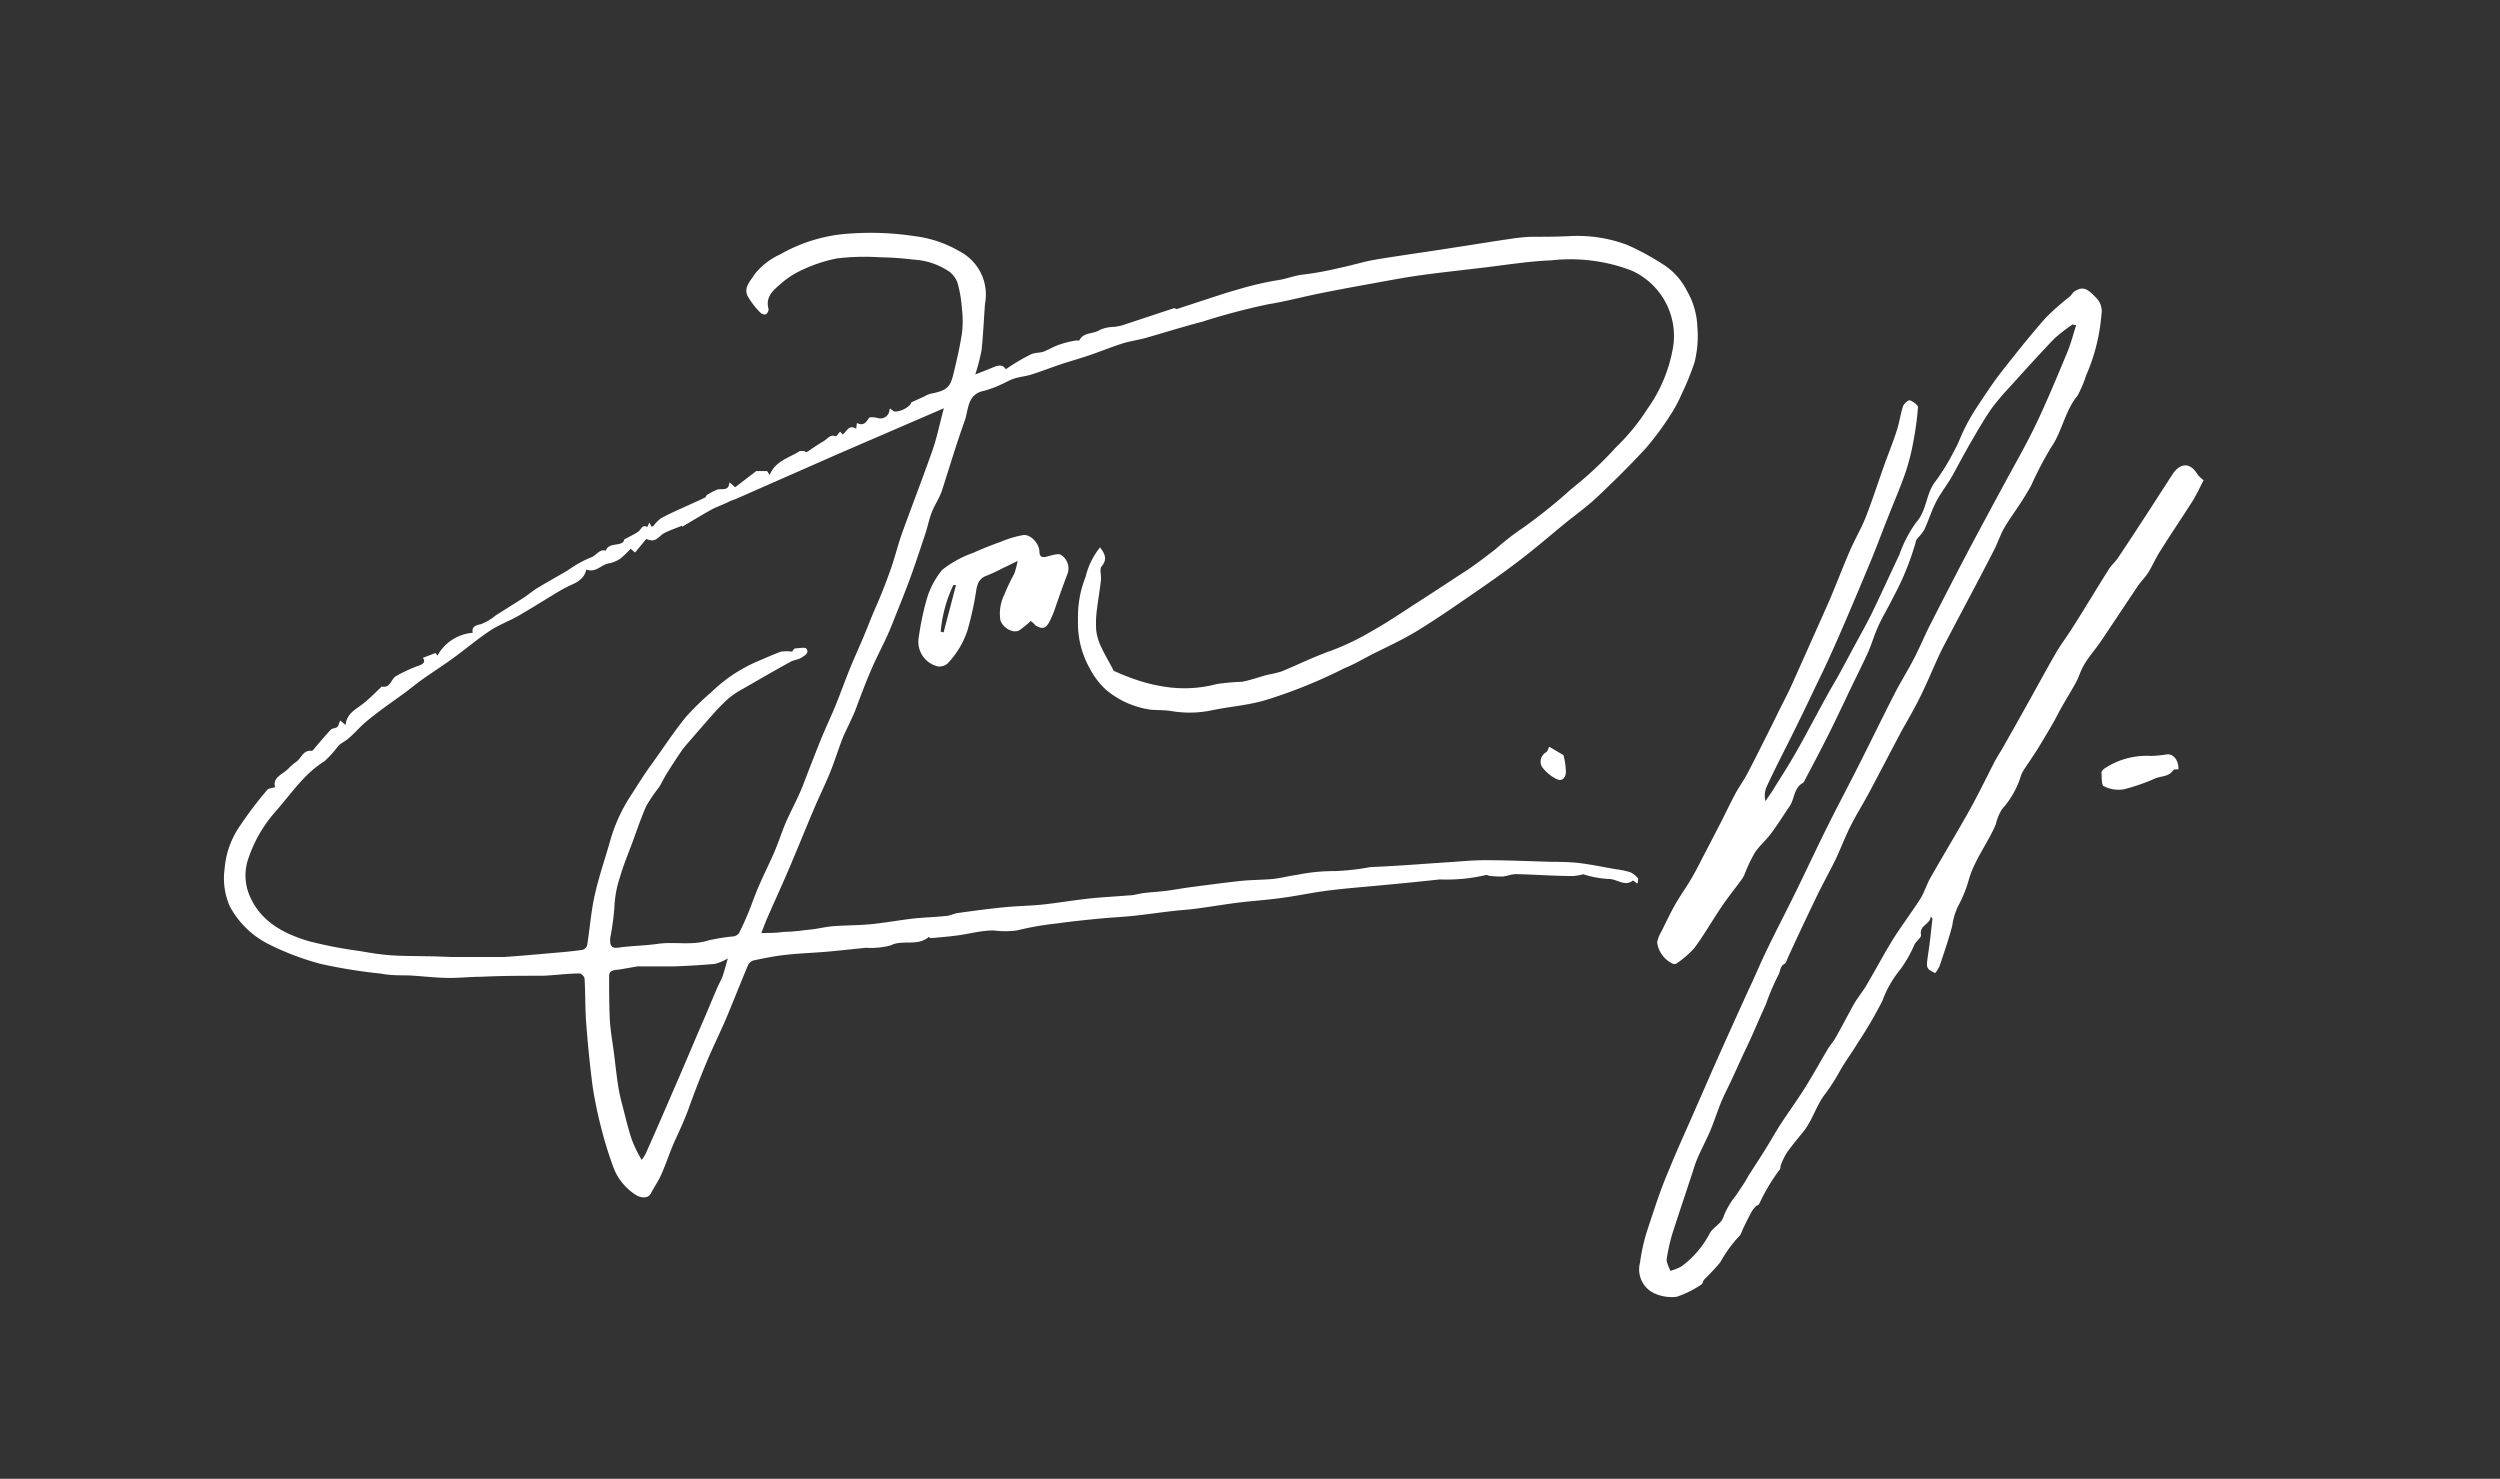 <svg id="Ebene_1" data-name="Ebene 1" xmlns="http://www.w3.org/2000/svg" viewBox="0 0 197.54 116.85"><rect x="0" y="0" width="197.54" height="116.85" fill="#333333" stroke="none"/><defs><style>.cls-1{fill:#fff;}</style></defs><path class="cls-1" d="M86.92,43.25c.39.52.6.94.12,1.51-.18.22,0,.72-.05,1.09-.08.76-.22,1.51-.31,2.27a8.07,8.07,0,0,0-.06,1.7A4.25,4.25,0,0,0,87,51.1c.26.56.57,1.09.86,1.63.06.1.09.25.18.29a17.71,17.71,0,0,0,1.7.68,13,13,0,0,0,2.41.58,10,10,0,0,0,4-.23,18,18,0,0,1,2-.18c.68-.13,1.33-.37,2-.55a10.34,10.34,0,0,0,1.1-.26c1.33-.55,2.62-1.19,4-1.67a20,20,0,0,0,3.09-1.49c1.35-.75,2.62-1.63,3.93-2.47S114.76,45.8,116,45c.75-.51,1.47-1.07,2.19-1.62a19.92,19.92,0,0,1,2.16-1.68,42.29,42.29,0,0,0,3.83-3.08,28.59,28.59,0,0,0,3.51-3.28,16.31,16.31,0,0,0,2.46-3,11.77,11.77,0,0,0,2.08-5.1,5.67,5.67,0,0,0-3.33-5.87,13.56,13.56,0,0,0-6.32-.8c-1.75.07-3.49.35-5.23.56s-3.46.39-5.18.63c-1.23.17-2.46.41-3.68.63-1.4.25-2.8.51-4.19.79s-2.71.64-4.09.86A52.81,52.81,0,0,0,95,25.42c-1.49.39-3,.86-4.46,1.28-.61.17-1.24.25-1.85.44-.84.27-1.66.6-2.49.89s-1.62.5-2.42.77-1.51.55-2.27.79c-.44.14-.92.18-1.36.32s-.66.31-1,.45a8.16,8.16,0,0,1-1.4.52c-1.33.27-1.21,1.47-1.52,2.36C75.57,35.07,75,37,74.42,38.79c-.2.59-.58,1.12-.8,1.7s-.31,1.08-.48,1.62c-.43,1.27-.84,2.55-1.31,3.81s-1,2.55-1.5,3.81c-.45,1.05-1,2.06-1.46,3.12S68,55,67.59,56.11c-.3.74-.68,1.45-1,2.19-.38,1-.69,2-1.08,2.93s-.8,1.76-1.18,2.66c-.68,1.59-1.32,3.2-2,4.79-.54,1.27-1.12,2.52-1.67,3.78-.16.37-.3.74-.5,1.26.64,0,1.21,0,1.78-.09.75,0,1.51-.12,2.26-.2.56-.07,1.12-.21,1.68-.25,1-.07,2-.06,3-.16s2.18-.31,3.28-.44c.84-.09,1.69-.11,2.54-.2.34,0,.67-.2,1-.24,1.21-.17,2.42-.33,3.63-.45,1-.1,2-.11,3-.21,1.25-.13,2.49-.35,3.73-.48,1-.11,2.09-.16,3.14-.25.41,0,.81-.15,1.22-.19.6-.07,1.2-.1,1.81-.18s1.23-.2,1.85-.28c1.32-.17,2.63-.35,3.94-.49.86-.09,1.73-.08,2.59-.16.63-.07,1.24-.24,1.86-.32a14.53,14.53,0,0,1,3-.3,18.71,18.71,0,0,0,2.83-.32c1.94-.07,3.88-.23,5.82-.36,1.07-.06,2.14-.18,3.21-.18,1.77,0,3.54.08,5.3.13a19.85,19.85,0,0,1,2.05.08c1,.12,1.95.32,2.92.49a7.14,7.14,0,0,1,1.22.25,1.74,1.74,0,0,1,.62.5c0,.07,0,.26-.07.4l-.34-.25c-.65.54-1.28-.16-2-.12a8.1,8.1,0,0,1-1.93-.37,3.77,3.77,0,0,1-.83.14c-1.5,0-3-.12-4.49-.15-.35,0-.71.16-1.06.19a9.16,9.16,0,0,1-1-.05c-.1,0-.22-.1-.3-.07a13.66,13.66,0,0,1-3.66.35q-2.09.23-4.17.42c-1.53.15-3.06.26-4.58.45-1.22.15-2.43.41-3.65.58s-2.23.23-3.34.36-2.35.35-3.53.5c-.59.08-1.18.11-1.77.18-1,.11-1.94.25-2.91.36s-1.92.15-2.88.24c-1.15.11-2.3.23-3.44.39a23.42,23.42,0,0,0-3.14.55,7.06,7.06,0,0,1-1.83,0c-1,0-1.93.27-2.9.4-.7.09-1.4.15-2.1.21,0,0-.13-.1-.14-.09-.89.76-2.06.18-3,.66a6,6,0,0,1-1.93.19c-1.07.1-2.15.23-3.23.32s-2.11.12-3.16.24c-.83.09-1.66.26-2.48.43a.74.74,0,0,0-.46.35c-.56,1.32-1.08,2.66-1.64,4s-1.16,2.52-1.69,3.8-1,2.5-1.44,3.74c-.3.78-.64,1.54-1,2.31s-.7,1.83-1.1,2.73c-.22.51-.57,1-.81,1.47s-.81.35-1.11.19a4.4,4.4,0,0,1-1.9-2.34,30.18,30.18,0,0,1-.95-3.11,31.82,31.82,0,0,1-.65-3.17c-.22-1.65-.38-3.31-.51-5-.09-1.17-.06-2.35-.13-3.52,0-.15-.26-.42-.39-.41-1,0-2,.15-2.93.18-1.61,0-3.22,0-4.83.08-.92,0-1.83.11-2.75.09s-2-.14-3-.2c-.74,0-1.48,0-2.2-.14a41.42,41.42,0,0,1-4.72-.76,21.25,21.25,0,0,1-4.07-1.53,7.12,7.12,0,0,1-3.13-3,5.49,5.49,0,0,1-.42-3A6.89,6.89,0,0,1,19,65.2a30.12,30.12,0,0,1,2.12-2.79c.1-.13.36-.13.62-.21-.23-.78.59-1,1.07-1.49a3.57,3.57,0,0,1,.55-.48c.44-.27.58-1,1.27-.9.1,0,.21-.2.32-.32.4-.46.78-.93,1.2-1.36.12-.12.37-.09.49-.2s.15-.32.24-.52l.43.36c.07-.91.79-1.22,1.37-1.68s.94-.85,1.41-1.29c0,0,.06-.08.08-.07.69.14.72-.59,1.11-.82a11.94,11.94,0,0,1,1.85-.85c.41-.15.48-.33.28-.6l1-.38.16.2A3.49,3.49,0,0,1,37.35,50c-.08-.46.17-.58.65-.68a4.13,4.13,0,0,0,1.18-.7l2.2-1.39c.38-.25.73-.56,1.12-.79.79-.48,1.6-.92,2.39-1.39a9.1,9.1,0,0,1,1.79-1c.44-.13.66-.69,1.19-.54.24-.73,1.36-.26,1.45-.88.46-.25.78-.4,1.08-.6s.32-.61.75-.39l.16-.35.17.33.14-.05a2.89,2.89,0,0,1,.63-.63c.68-.37,1.4-.68,2.1-1,.44-.2.9-.4,1.34-.62.07,0,.1-.16.17-.21a5.25,5.25,0,0,1,.78-.41c.35-.15.94.19,1-.59l.45.39,1.67-1.28h.85l.21.31c.44-1.11,1.54-1.35,2.38-1.89a2.42,2.42,0,0,1,.33,0,1,1,0,0,1,.19.1c.44-.28.84-.58,1.28-.83s.57-.62,1.07-.43c0,0,.2-.24.31-.38l.2.23c.34-.23.48-.82,1.07-.45l.06-.46c.47.25.71,0,.94-.38.07-.12.49-.07.74,0a.71.71,0,0,0,.89-.63c0-.08.07-.15.06-.12.17.11.27.23.37.23.6,0,1.27-.47,1.3-.73l1-.45a2.3,2.3,0,0,1,.48-.22c1.45-.27,1.61-.59,1.88-1.71s.47-2,.64-3.08A8.13,8.13,0,0,0,76,24.32a9.45,9.45,0,0,0-.35-2,1.92,1.92,0,0,0-.66-.87,5.59,5.59,0,0,0-2.86-.94,23.06,23.06,0,0,0-2.62-.18,18.12,18.12,0,0,0-3.38.09,11.77,11.77,0,0,0-2.94,1,6.86,6.86,0,0,0-1.63,1.12c-.56.48-1.08,1-.83,1.88a.5.5,0,0,1-.22.42.49.49,0,0,1-.43-.14,6.08,6.08,0,0,1-1-1.3c-.35-.71.25-1.22.57-1.76a5.44,5.44,0,0,1,2-1.54,12.56,12.56,0,0,1,5.43-1.64,23.3,23.3,0,0,1,5.2.2,9.3,9.3,0,0,1,3.56,1.21A3.84,3.84,0,0,1,77.83,24c-.09,1.22-.14,2.44-.27,3.66a15.42,15.42,0,0,1-.5,1.93l1.19-.47c.47-.2.94-.43,1.22.06.24-.16.45-.31.67-.44a15.16,15.16,0,0,1,1.36-.76c.32-.13.7-.09,1-.21s.83-.42,1.27-.56A7.25,7.25,0,0,1,85,26.91c.1,0,.27,0,.28,0,.32-.69,1.11-.49,1.62-.84a2.88,2.88,0,0,1,1.13-.24,4.38,4.38,0,0,0,.63-.12l4.11-1.36c.08,0,.22.1.18.08l2.35-.77c.84-.27,1.68-.56,2.53-.79a25,25,0,0,1,3-.71c.75-.09,1.44-.4,2.19-.47a24.94,24.94,0,0,0,2.82-.52c1-.2,1.9-.5,2.87-.66,2.16-.36,4.34-.65,6.51-1,1.39-.21,2.77-.44,4.16-.64a14,14,0,0,1,1.59-.16c1,0,2,0,3-.05a11.21,11.21,0,0,1,4.6.69,20,20,0,0,1,2.73,1.47,5.27,5.27,0,0,1,2,2.17,6.09,6.09,0,0,1,.82,2.86,8.46,8.46,0,0,1-.23,2.8,22.34,22.34,0,0,1-1.06,2.59,10.76,10.76,0,0,1-.87,1.6,23.13,23.13,0,0,1-1.91,2.57c-1.22,1.33-2.51,2.6-3.82,3.84-.79.75-1.69,1.39-2.54,2.08-1.15.94-2.27,1.91-3.44,2.81s-2.25,1.67-3.4,2.46c-1.61,1.11-3.22,2.24-4.89,3.26-1.19.73-2.48,1.3-3.73,1.94-.66.35-1.3.72-2,1A39.53,39.53,0,0,1,100,55.32c-1.41.42-2.85.51-4.27.81a8.5,8.5,0,0,1-3.14.06c-.54-.09-1.09-.07-1.64-.11a7,7,0,0,1-3.55-1.57,6.09,6.09,0,0,1-1.3-1.71,7.25,7.25,0,0,1-.92-3.8,8.5,8.5,0,0,1,.6-3.42A5.92,5.92,0,0,1,86.92,43.25ZM46.33,45c-.15.69-.67,1-1.25,1.24a13.37,13.37,0,0,0-1.43.8c-.9.54-1.78,1.1-2.69,1.62-.74.42-1.56.72-2.26,1.19-1,.66-1.92,1.45-2.89,2.15-.77.56-1.58,1.08-2.36,1.63-.51.36-1,.76-1.5,1.14-1,.72-2,1.41-2.92,2.17-.54.43-1,1-1.52,1.43-.24.21-.56.34-.78.57a8.37,8.37,0,0,1-1.08,1.2c-1.61,1-2.64,2.57-3.84,3.94a10.77,10.77,0,0,0-2.17,3.71,4.08,4.08,0,0,0,.09,3c.89,2.06,2.71,3,4.71,3.59a35.14,35.14,0,0,0,4,.77c.8.14,1.6.27,2.4.33,1,.07,1.93.06,2.9.08.76,0,1.52.06,2.28.06s1.54,0,2.31,0c.49,0,1,0,1.48,0,1.33-.09,2.66-.21,4-.33.74-.06,1.49-.13,2.24-.24a.55.55,0,0,0,.35-.39c.21-1.31.3-2.63.59-3.92.34-1.52.86-3,1.28-4.5a13,13,0,0,1,1.66-3.51c.44-.69.88-1.39,1.35-2.06,1-1.36,1.87-2.73,2.9-4a21.83,21.83,0,0,1,2.05-2,12,12,0,0,1,3.55-2.38c.64-.27,1.28-.56,1.93-.8a3.16,3.16,0,0,1,.88,0s.13-.24.26-.26c.28,0,.7-.1.84,0,.31.35-.11.57-.35.73s-.6.18-.87.33c-1.26.69-2.5,1.41-3.75,2.13a6.86,6.86,0,0,0-1.11.73,14.86,14.86,0,0,0-1.25,1.26c-.67.75-1.33,1.52-2,2.29a8.22,8.22,0,0,0-.52.65c-.4.59-.79,1.18-1.16,1.78-.22.35-.39.73-.61,1.08a12.78,12.78,0,0,0-1,1.47c-.41.92-.73,1.88-1.08,2.83s-.73,1.84-1,2.79a8.51,8.51,0,0,0-.44,2.33,20,20,0,0,1-.34,2.52c0,.44,0,.82.66.73,1-.15,2.07-.15,3.1-.3,1.33-.19,2.69.15,4-.27a14.77,14.77,0,0,1,2-.32.69.69,0,0,0,.42-.25c.28-.55.53-1.11.76-1.67s.52-1.4.82-2.08c.38-.89.82-1.75,1.2-2.63s.59-1.59.92-2.37c.44-1,1-2,1.38-3s.9-2.33,1.36-3.48c.36-.89.77-1.75,1.14-2.64s.73-1.9,1.11-2.85.79-1.83,1.17-2.74.64-1.61,1-2.42.78-1.89,1.12-2.85.56-1.9.89-2.83c.79-2.19,1.63-4.35,2.4-6.54.36-1,.58-2.12.92-3.38l-8.38,3.62-8.11,3.57a3.8,3.8,0,0,0-.63.26c-.42.2-.86.35-1.27.57-.77.43-1.52.89-2.28,1.34,0-.06-.08-.14,0-.09-.52.21-1,.38-1.42.59s-.66.84-1.42.46l-.89,1.08-.35-.3a7.59,7.59,0,0,1-.84.8,2.66,2.66,0,0,1-.83.35C47.53,44.56,47.12,45.3,46.33,45ZM50.7,91.65A3.61,3.61,0,0,0,51,91.2c.9-2,1.79-4.09,2.68-6.13l1.68-3.94c.45-1,.88-2.08,1.33-3.12.14-.32.33-.62.45-1s.22-.75.37-1.28a3.84,3.84,0,0,1-1,.43c-1.08.1-2.17.16-3.25.2-.91,0-1.82,0-2.73,0a.94.94,0,0,0-.16,0l-1.32.23c-.36.07-.9,0-.92.49,0,1.18,0,2.37.06,3.55.05.86.21,1.71.32,2.57s.2,1.73.33,2.58a15.48,15.48,0,0,0,.36,1.64c.23.88.43,1.76.72,2.62A10.64,10.64,0,0,0,50.7,91.65Z"/><path class="cls-1" d="M163.77,25.64a11.59,11.59,0,0,0-1.46,1.13c-1.23,1.28-2.41,2.6-3.6,3.91a18.23,18.23,0,0,0-1.39,1.66c-.57.84-1.08,1.72-1.59,2.6s-1,1.81-1.49,2.7c-.39.68-.89,1.31-1.25,2s-.6,1.47-.93,2.2a3.9,3.9,0,0,1-.54.69.47.47,0,0,0-.12.2,21.15,21.15,0,0,1-1.81,4.47c-.36.75-.8,1.46-1.15,2.22s-.52,1.41-.82,2.09c-.4.89-.84,1.76-1.26,2.63-.62,1.29-1.22,2.58-1.86,3.86s-1.28,2.48-1.93,3.72a.3.3,0,0,1-.11.14c-.73.4-.65,1.27-1.06,1.86s-.92,1.42-1.43,2.1-.95,1-1.32,1.57a12.42,12.42,0,0,0-.83,1.77,4.11,4.11,0,0,1-.24.39c-.51.69-1.05,1.36-1.53,2.07-.74,1.09-1.39,2.24-2.17,3.29a7.52,7.52,0,0,1-1.44,1.24.33.33,0,0,1-.26,0,2.18,2.18,0,0,1-1.24-1.69,2.71,2.71,0,0,1,.34-.86c.35-.71.69-1.43,1.08-2.12s.92-1.42,1.34-2.15.71-1.34,1.06-2l1.31-2.53c.36-.72.7-1.44,1.08-2.14.29-.54.65-1,.94-1.58.41-.76.79-1.54,1.18-2.31s.81-1.61,1.2-2.41.72-1.4,1.05-2.12q1.51-3.36,3-6.72c.57-1.33,1.08-2.68,1.65-4,.39-.9.9-1.76,1.26-2.67.5-1.28.92-2.59,1.38-3.88.35-1,.74-1.94,1.06-2.93.21-.63.29-1.3.5-1.94.07-.2.41-.5.54-.47s.65.36.64.54a23.25,23.25,0,0,1-.35,2.64,17.38,17.38,0,0,1-.59,2.39c-.4,1.18-.89,2.32-1.35,3.47s-.88,2.29-1.34,3.42c-.83,2-1.67,4-2.54,6-.63,1.45-1.29,2.89-2,4.32-.59,1.26-1.2,2.51-1.82,3.76s-1.38,2.7-2,4.07a1.77,1.77,0,0,0-.06,1.06c.19-.29.4-.56.58-.86.68-1.09,1.38-2.17,2-3.29,1-1.77,1.91-3.59,2.94-5.34.41-.71.79-1.44,1.18-2.16.53-1,1.1-2,1.61-3,.78-1.6,1.51-3.22,2.27-4.82a10.1,10.1,0,0,1,1.31-2.53c.87-.95.77-2.26,1.52-3.23a17.89,17.89,0,0,0,1.52-2.48c.28-.49.46-1,.71-1.53a15.86,15.86,0,0,1,.89-1.62c.66-1,1.31-2,2-2.91,1.17-1.49,2.36-3,3.6-4.4a18.16,18.16,0,0,1,1.91-1.69c.15-.14.25-.35.43-.45.61-.35.93-.23,1.66.54a1.48,1.48,0,0,1,.42,1.3,15,15,0,0,1-1.21,4.83,9.27,9.27,0,0,1-.68,1.6c-1,1.21-1.21,2.82-2.09,4.09a27.86,27.86,0,0,0-1.57,3c-.24.44-.5.86-.76,1.27-.45.7-.94,1.36-1.36,2.07-.28.49-.46,1-.71,1.55-.38.77-.79,1.53-1.18,2.29-1,1.9-2,3.78-3,5.69-.59,1.2-1.08,2.44-1.67,3.65-.48,1-1,1.89-1.54,2.84-.83,1.57-1.65,3.15-2.48,4.71-.52,1-1.1,1.9-1.59,2.88s-.78,1.81-1.21,2.69c-.49,1-1.06,2-1.57,3.09-.73,1.51-1.43,3-2.15,4.57-.08.18-.14.43-.28.51-.38.21-.31.61-.48.88a18.68,18.68,0,0,0-1,2.35c-.53,1.14-1,2.31-1.55,3.45S137,85,136.44,86.12c-.18.37-.36.75-.51,1.13-.29.74-.53,1.5-.85,2.23s-.7,1.43-1,2.16c-.15.35-.25.72-.37,1.08-.5,1.52-1,3-1.51,4.58a14.27,14.27,0,0,0-.51,2.22c0,.28.18.6.29.9a4.28,4.28,0,0,0,.86-.34,7.54,7.54,0,0,0,2.26-2.63c.3-.53.92-.72,1.11-1.38a6,6,0,0,1,.94-1.58c.34-.53.7-1,1-1.58.5-.77,1-1.54,1.48-2.32s.74-1.27,1.15-1.89c.66-1,1.39-2,2-3s1.09-1.87,1.64-2.8c.18-.3.43-.56.6-.87.52-.91,1-1.85,1.51-2.76.31-.52.72-1,1-1.51.64-1.08,1.23-2.19,1.88-3.27S151,72.17,151.75,71c.29-.48.45-1,.73-1.54,1-1.77,2.07-3.53,3.07-5.31.71-1.27,1.35-2.58,2-3.86.21-.41.46-.79.69-1.18.6-1.07,1.21-2.13,1.8-3.2.8-1.42,1.57-2.86,2.39-4.28.39-.68.88-1.31,1.31-2,1-1.56,1.93-3.13,2.91-4.68.22-.35.57-.61.79-1,.77-1.14,1.52-2.3,2.27-3.45.65-1,1.29-2,1.94-3s1.45-.94,2,0a2.61,2.61,0,0,0,.47.44c-.25.49-.49,1-.8,1.54-.87,1.37-1.78,2.71-2.64,4.08-.34.53-.59,1.12-.92,1.66-.22.36-.54.67-.78,1-1,1.49-2,3-3,4.49-.4.58-.87,1.11-1.24,1.71s-.43,1-.69,1.47c-.46.85-1,1.68-1.43,2.51s-.94,1.66-1.43,2.48c-.37.61-.77,1.19-1.16,1.78a2.86,2.86,0,0,0-.33.59,7,7,0,0,1-1.51,2.69,3.74,3.74,0,0,0-.48,1.17c-.62,1.48-1.65,2.76-2.12,4.32a9.93,9.93,0,0,1-.89,2.21,5.33,5.33,0,0,0-.44,1.5c-.28,1.08-.65,2.14-1,3.19a2.5,2.5,0,0,1-.35.56c-.74-.37-.72-.37-.55-1.55.14-.89.22-1.79.33-2.68,0-.07,0-.14-.14-.23,0,.59-.91.68-.76,1.43.05.21-.36.49-.51.76a10,10,0,0,1-1.14,2,8.5,8.5,0,0,0-1.4,2.46,33.57,33.57,0,0,1-1.91,3.27c-.46.76-1,1.49-1.43,2.24a16,16,0,0,1-1.12,1.77c-.73.9-1,2-1.7,2.95-.46.58-.94,1.14-1.37,1.74a5.1,5.1,0,0,0-.49,1c-.06.13,0,.31-.13.41A15.09,15.09,0,0,0,139,95.14c-.05.09-.2.11-.27.19a2.24,2.24,0,0,0-.35.46c-.22.41-.43.83-.63,1.25-.11.22-.16.5-.33.64a10.28,10.28,0,0,0-1.49,2.06,17,17,0,0,1-1.16,1.25,1.24,1.24,0,0,0-.18.22c-.05.08-.05.22-.12.26a7.59,7.59,0,0,1-2,1,3.31,3.31,0,0,1-1.88-.34,2.09,2.09,0,0,1-1-2.37,14.34,14.34,0,0,1,.66-2.81c.51-1.55,1-3.08,1.66-4.59.68-1.68,1.45-3.33,2.17-5,.59-1.33,1.16-2.66,1.76-4q1.14-2.55,2.3-5.09c.48-1,.93-2.1,1.43-3.13.62-1.3,1.29-2.58,1.93-3.87,1-2,1.89-3.94,2.86-5.89.82-1.65,1.69-3.28,2.52-4.93.95-1.87,1.86-3.76,2.82-5.63.48-.94,1.05-1.84,1.54-2.79s.8-1.72,1.22-2.56c.93-1.82,1.86-3.64,2.81-5.45s1.92-3.59,2.88-5.38,1.91-3.41,2.75-5.17,1.67-3.76,2.46-5.66c.28-.68.46-1.4.69-2.11Z"/><path class="cls-1" d="M81.45,49.07a10,10,0,0,1-.88.72c-.48.31-1.34-.16-1.53-.81a3.41,3.41,0,0,1,.32-2,15.7,15.7,0,0,1,.79-1.66,7.32,7.32,0,0,0,.26-1c-.48.24-.8.4-1.13.55a13.77,13.77,0,0,1-1.35.63c-.64.24-.74.78-.82,1.33a25.14,25.14,0,0,1-.67,3,7,7,0,0,1-1.55,2.58,1,1,0,0,1-.77.25,2,2,0,0,1-1.52-2.33,22.14,22.14,0,0,1,.59-2.85,6.41,6.41,0,0,1,1.26-2.45,8.36,8.36,0,0,1,2.46-1.35c.74-.34,1.5-.63,2.27-.91a8.29,8.29,0,0,1,1.66-.49c.57-.08,1.24.61,1.29,1.26,0,.41.15.56.59.44s1-.29,1.15-.11a1.25,1.25,0,0,1,.49,1.44c-.35.92-.68,1.85-1,2.78a7.67,7.67,0,0,1-.45,1.06c-.3.54-.56.58-1.1.26C81.67,49.25,81.56,49.15,81.45,49.07Zm-5.91-2.84-.21,0a10.66,10.66,0,0,0-1,3.68l.23.06Z"/><path class="cls-1" d="M172.13,60.79c-.14,0-.36,0-.4.05-.33.53-.91.47-1.39.65a15.48,15.48,0,0,1-2.53.88,2.58,2.58,0,0,1-1.58-.25c-.19-.09-.15-.71-.18-1.09,0-.1.13-.22.23-.3a6,6,0,0,1,3.65-1c.44,0,.87-.06,1.3-.12S172.16,60,172.13,60.79Z"/><path class="cls-1" d="M122.41,59l1.13.67a5.79,5.79,0,0,1,.19,1.32c0,.38-.25.82-.75.56a3.2,3.2,0,0,1-1.17-1,.87.87,0,0,1,.34-1.1C122.29,59.38,122.34,59.15,122.41,59Z"/></svg>